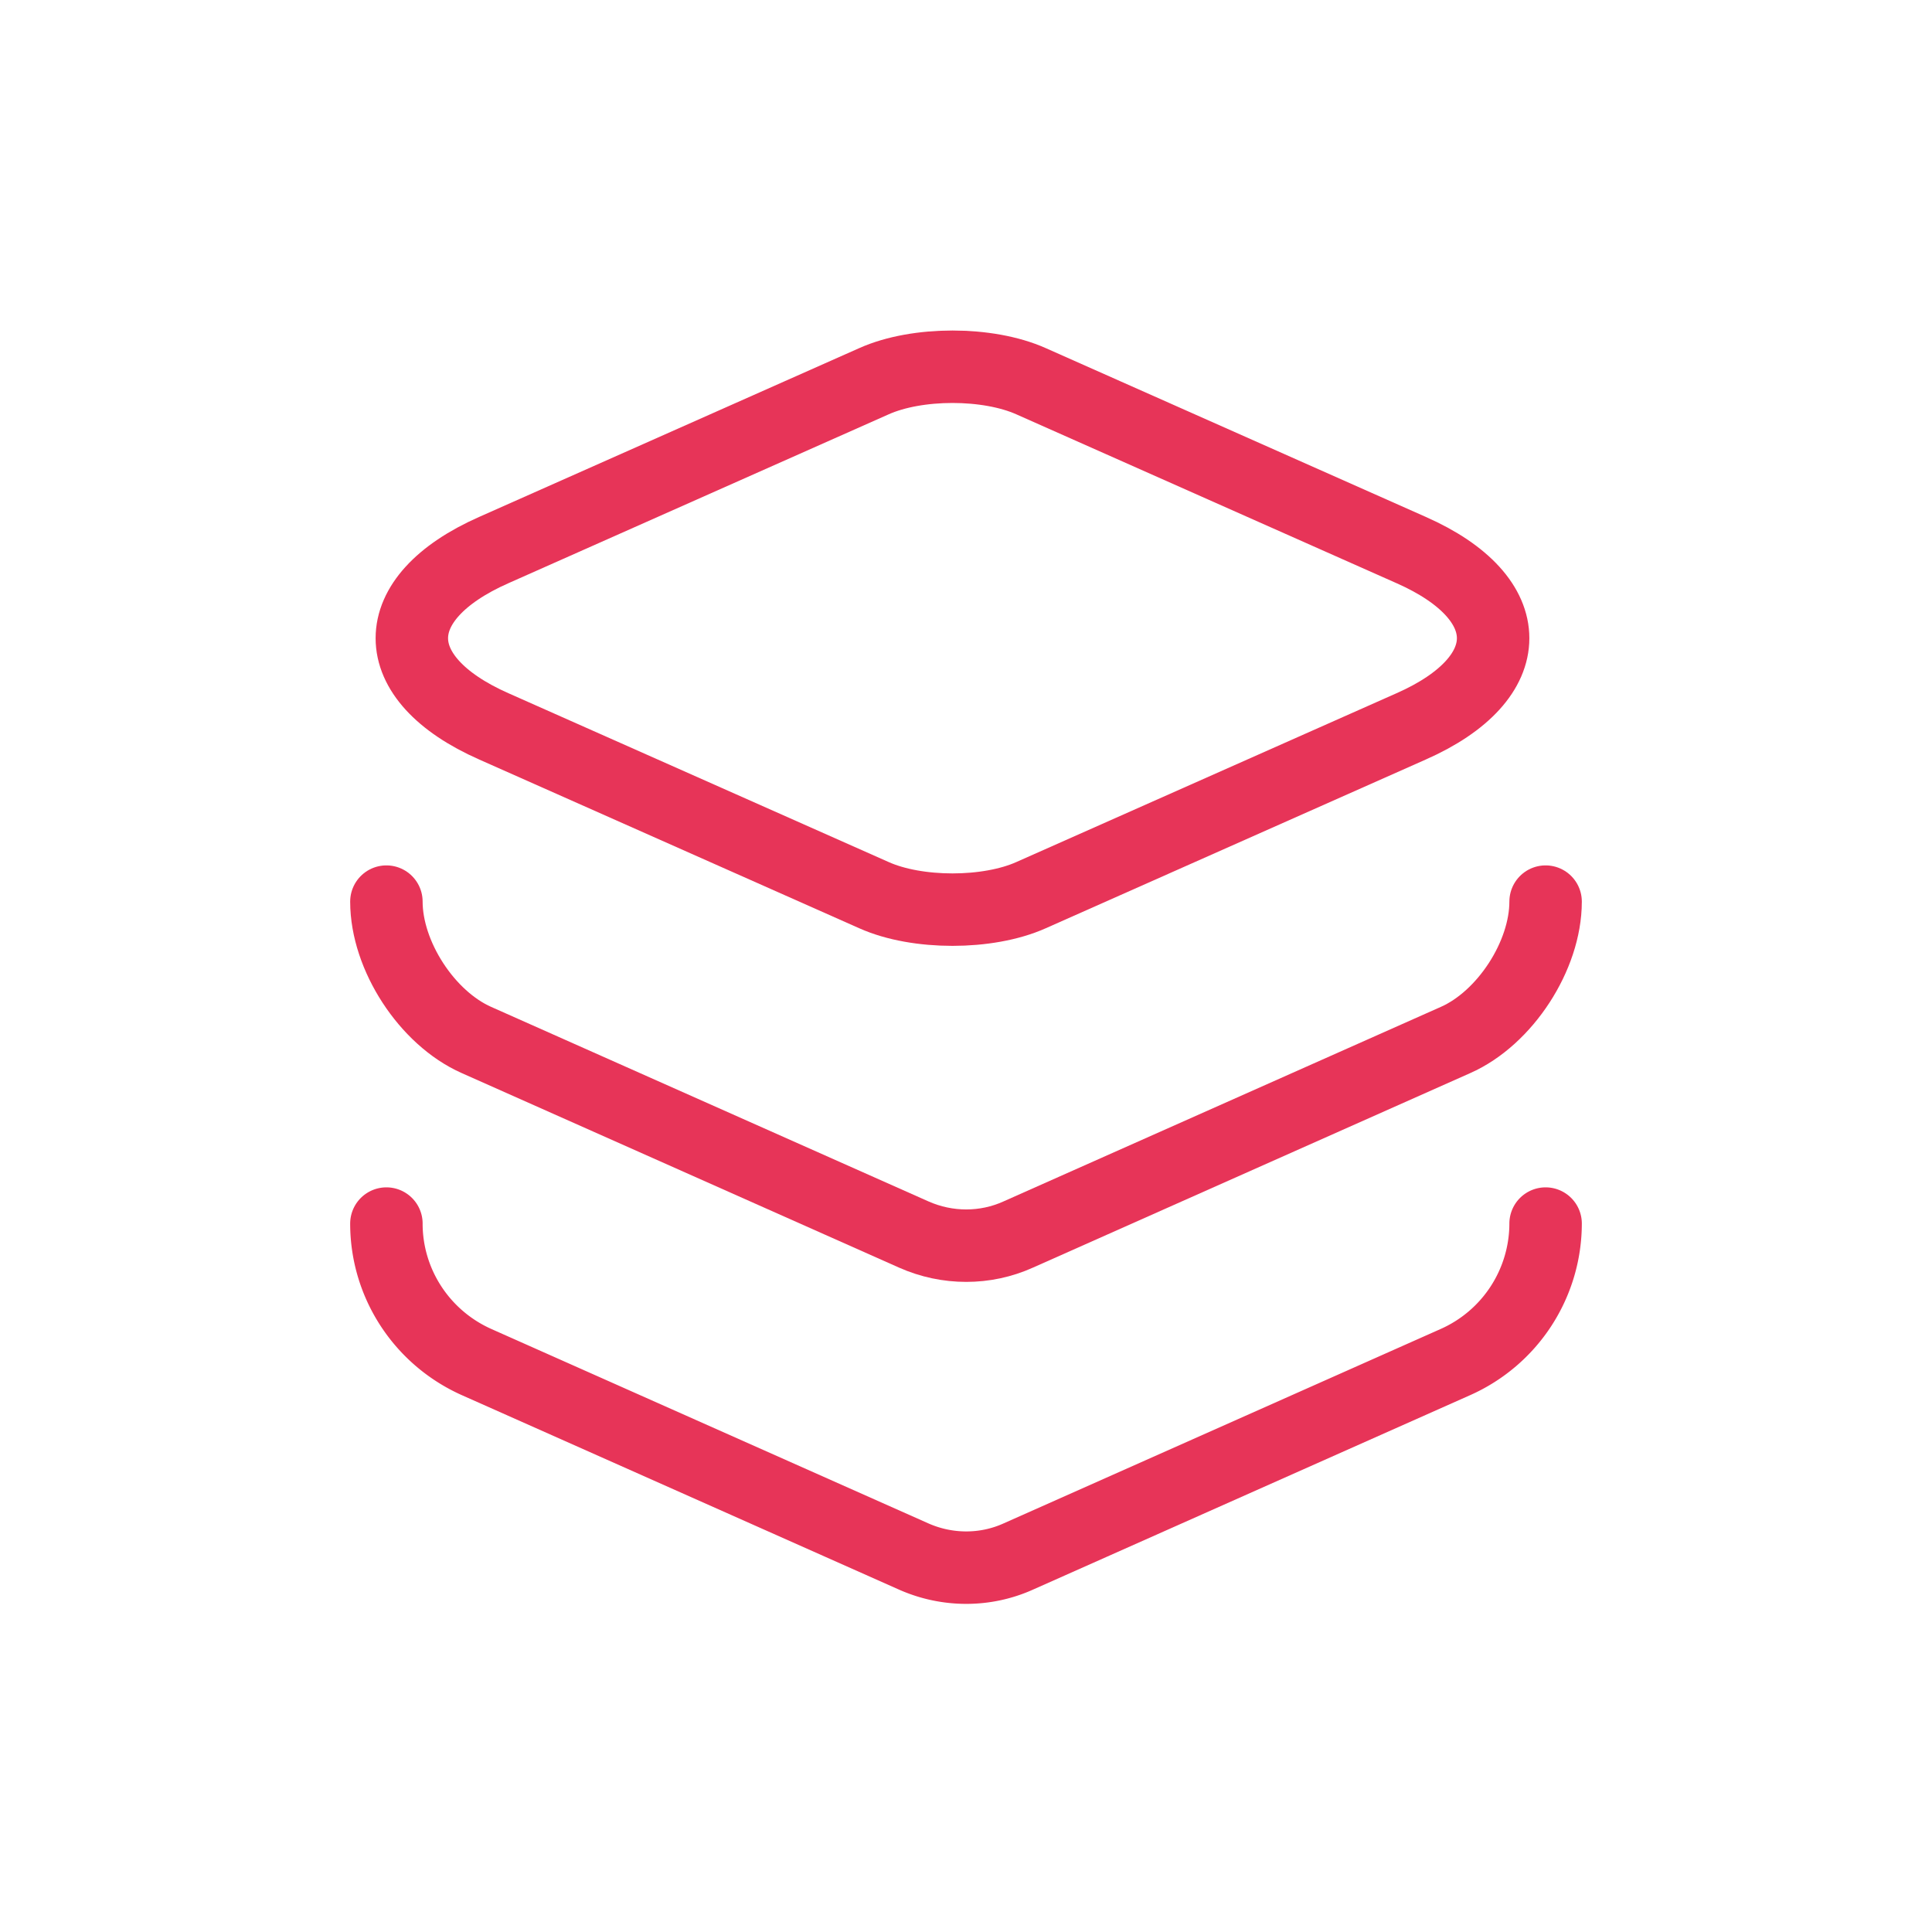 <?xml version="1.0" encoding="UTF-8" standalone="no"?><svg xmlns="http://www.w3.org/2000/svg" xml:space="preserve" fill-rule="evenodd" stroke-linecap="round" stroke-linejoin="round" clip-rule="evenodd" viewBox="0 0 40 40" width="40" height="40"><path fill="none" stroke="#e73458" stroke-width="1.5" d="m21.347 7.893 7.867 3.494c2.266 1 2.266 2.653 0 3.653l-7.867 3.493c-.894.4-2.36.4-3.253 0l-7.867-3.493c-2.267-1-2.267-2.653 0-3.653l7.867-3.494c.893-.4 2.359-.4 3.253 0Z"/><path fill="none" stroke="#e73458" stroke-width="1.5" d="M8 18.667c0 1.12.84 2.413 1.867 2.866l9.053 4.027c.693.307 1.48.307 2.16 0l9.053-4.027C31.16 21.08 32 19.787 32 18.667"/><path fill="none" stroke="#e73458" stroke-width="1.5" d="M8 25.333c0 1.24.733 2.36 1.867 2.867l9.053 4.027c.693.306 1.48.306 2.16 0l9.053-4.027A3.143 3.143 0 0 0 32 25.333"/></svg>